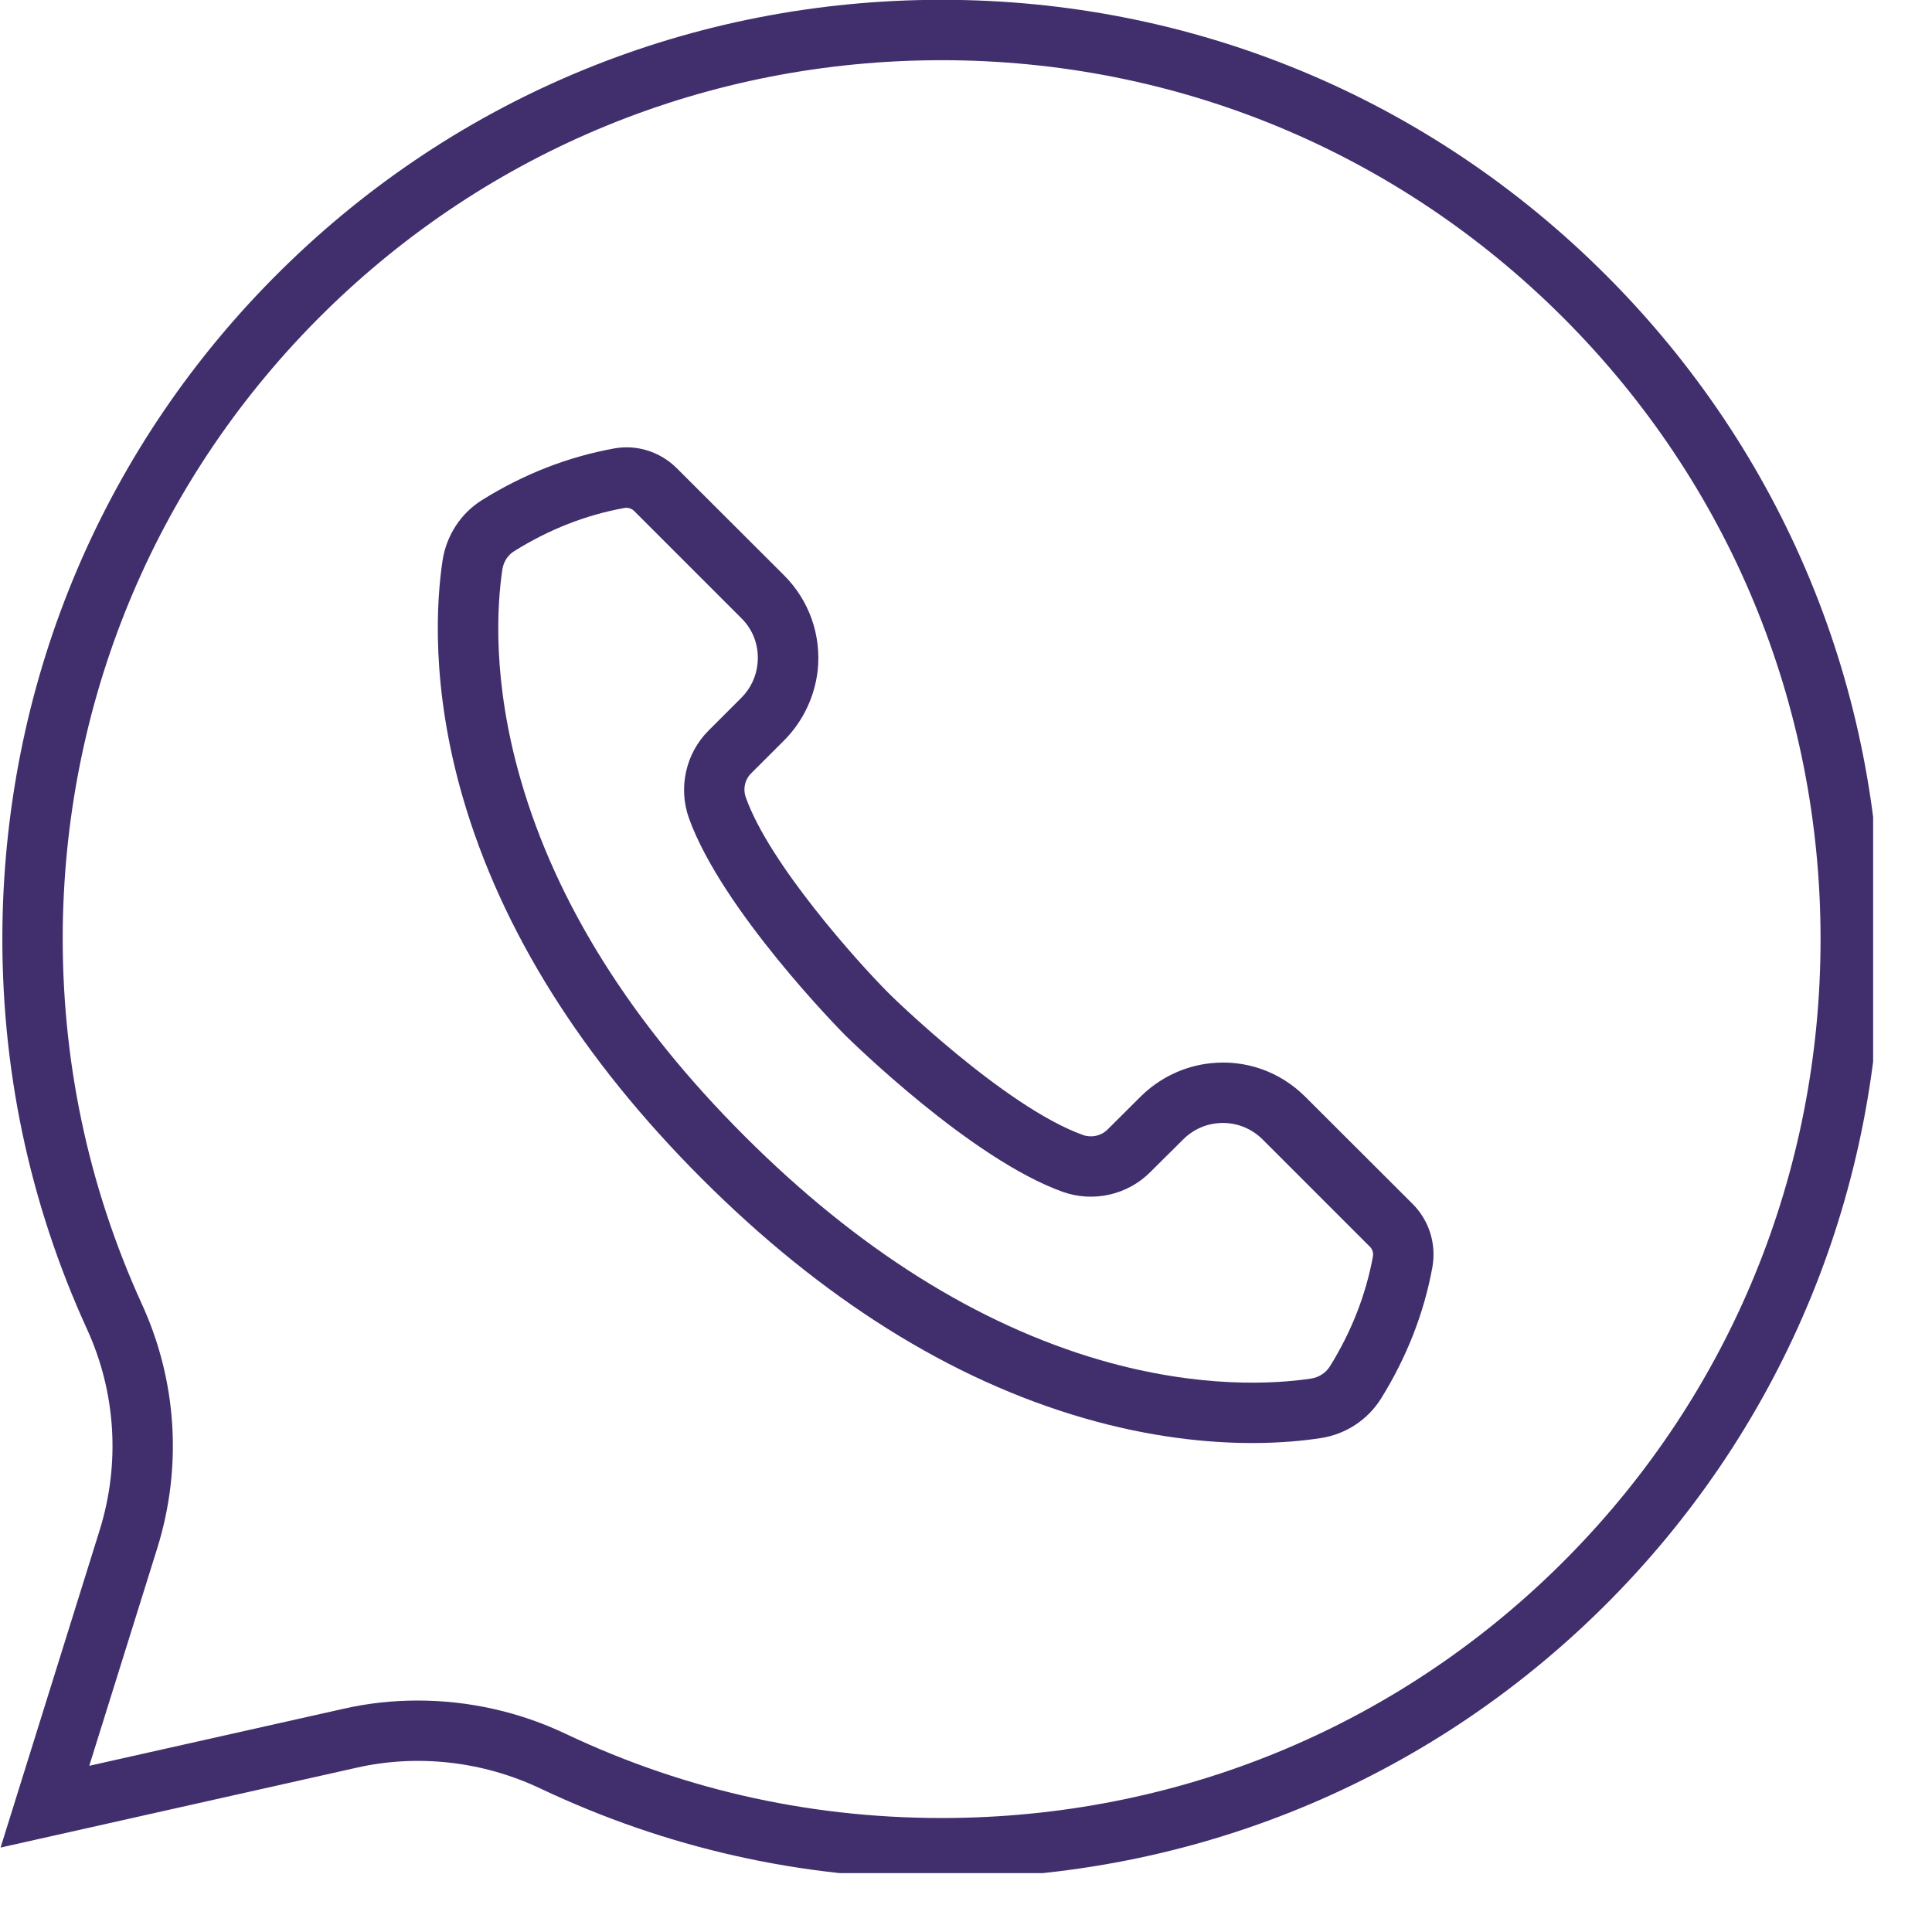 <svg xmlns="http://www.w3.org/2000/svg" xmlns:xlink="http://www.w3.org/1999/xlink" width="54" zoomAndPan="magnify" viewBox="0 0 40.5 40.5" height="54" preserveAspectRatio="xMidYMid meet" version="1.0"><defs><clipPath id="032cc5909e"><path d="M 0 0 L 39.266 0 L 39.266 39.266 L 0 39.266 Z M 0 0 " clip-rule="nonzero"/></clipPath></defs><path fill="#412f6d" d="M 26.254 30.25 C 25.328 30.25 24.121 30.133 22.719 29.727 C 19.926 28.918 17.234 27.23 14.715 24.711 C 12.195 22.191 10.508 19.5 9.699 16.707 C 9.031 14.398 9.148 12.609 9.277 11.75 C 9.359 11.223 9.66 10.758 10.109 10.48 C 10.973 9.941 11.902 9.578 12.867 9.402 C 13.348 9.312 13.84 9.469 14.188 9.816 L 16.438 12.062 C 16.965 12.59 17.219 13.316 17.141 14.055 C 17.078 14.609 16.828 15.129 16.438 15.52 L 15.746 16.211 C 15.613 16.344 15.57 16.543 15.637 16.723 C 16.129 18.102 17.957 20.145 18.621 20.812 C 18.637 20.832 21.047 23.199 22.703 23.793 C 22.883 23.855 23.082 23.812 23.215 23.68 L 23.906 22.992 C 24.301 22.598 24.82 22.348 25.371 22.289 C 26.113 22.207 26.836 22.465 27.363 22.992 L 29.613 25.238 C 29.961 25.586 30.113 26.082 30.027 26.562 C 29.852 27.527 29.488 28.453 28.949 29.32 C 28.668 29.766 28.207 30.07 27.676 30.148 C 27.34 30.199 26.855 30.25 26.254 30.25 Z M 13.133 10.645 C 13.117 10.645 13.105 10.645 13.094 10.648 C 12.285 10.793 11.508 11.098 10.777 11.555 C 10.645 11.637 10.555 11.777 10.531 11.938 C 10.418 12.695 10.316 14.277 10.918 16.355 C 11.664 18.941 13.242 21.453 15.609 23.816 C 17.977 26.184 20.488 27.762 23.07 28.512 C 25.148 29.113 26.73 29.012 27.488 28.898 C 27.652 28.871 27.789 28.781 27.875 28.648 C 28.328 27.922 28.633 27.141 28.781 26.336 C 28.793 26.262 28.77 26.188 28.719 26.137 L 26.469 23.887 C 26.215 23.633 25.863 23.508 25.508 23.547 C 25.242 23.574 24.992 23.695 24.801 23.887 L 24.109 24.574 C 23.633 25.051 22.914 25.211 22.277 24.984 C 20.355 24.297 17.832 21.812 17.723 21.707 C 17.613 21.598 15.129 19.07 14.441 17.148 C 14.215 16.512 14.375 15.793 14.852 15.316 L 15.543 14.625 C 15.73 14.438 15.852 14.188 15.879 13.918 C 15.918 13.562 15.797 13.211 15.543 12.961 L 13.293 10.711 C 13.25 10.668 13.191 10.645 13.133 10.645 Z M 13.133 10.645 " fill-opacity="1" fill-rule="nonzero"/><g clip-path="url(#032cc5909e)"><path fill="#412f6d" d="M 19.734 39.379 C 16.793 39.379 13.965 38.742 11.32 37.488 C 10.121 36.922 8.758 36.766 7.48 37.055 L 0.012 38.73 L 2.09 32.074 C 2.523 30.684 2.43 29.191 1.828 27.871 C 0.609 25.207 0.012 22.359 0.051 19.406 C 0.125 14.184 2.203 9.301 5.906 5.652 C 9.605 2.004 14.52 -0.004 19.742 -0.004 C 25 -0.004 29.945 2.047 33.664 5.766 C 37.383 9.484 39.43 14.426 39.43 19.688 C 39.43 24.914 37.418 29.828 33.766 33.531 C 30.113 37.23 25.227 39.309 20 39.375 C 19.91 39.375 19.824 39.379 19.734 39.379 Z M 8.758 35.648 C 9.82 35.648 10.887 35.883 11.863 36.348 C 14.41 37.555 17.141 38.145 19.984 38.109 C 24.875 38.047 29.449 36.105 32.867 32.641 C 36.281 29.18 38.164 24.578 38.164 19.688 C 38.164 14.766 36.25 10.141 32.77 6.66 C 29.289 3.18 24.66 1.262 19.742 1.262 C 14.852 1.262 10.254 3.141 6.793 6.555 C 3.332 9.969 1.387 14.539 1.316 19.422 C 1.281 22.188 1.84 24.852 2.977 27.344 C 3.711 28.949 3.824 30.762 3.297 32.453 L 1.871 37.016 L 7.203 35.82 C 7.715 35.703 8.234 35.648 8.758 35.648 Z M 8.758 35.648 " fill-opacity="1" fill-rule="nonzero"/></g></svg>